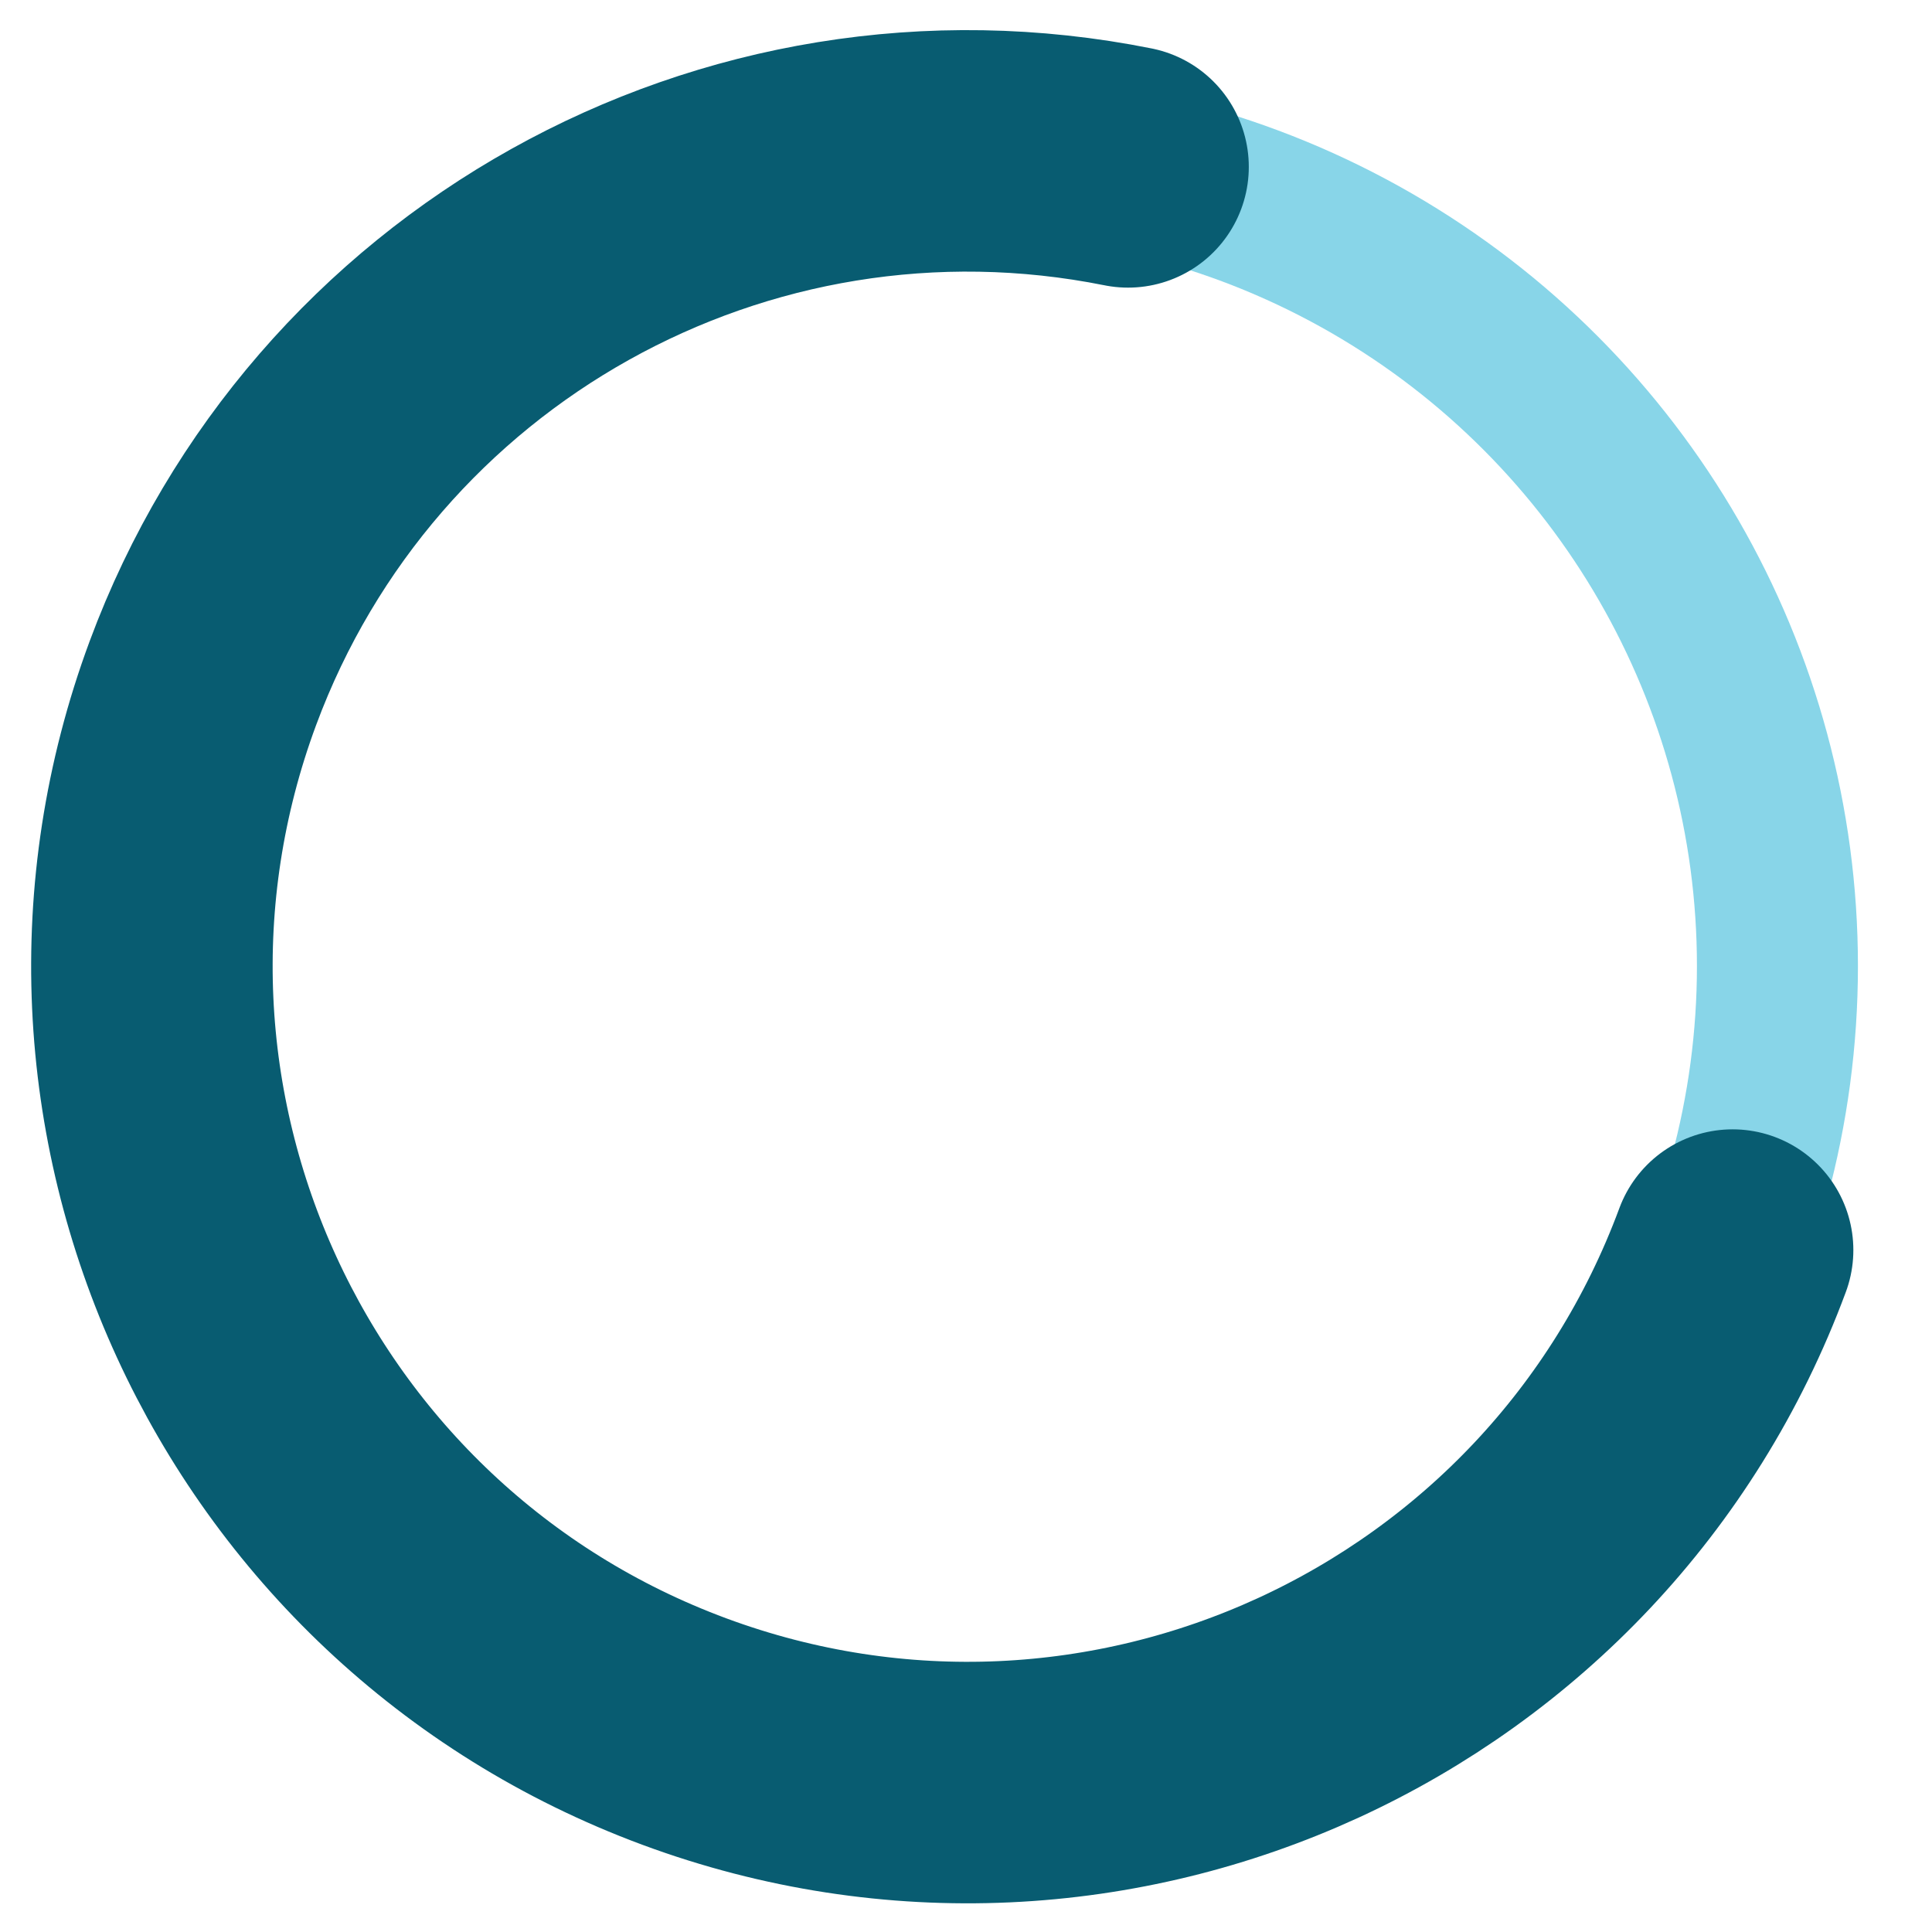 <?xml version="1.0" encoding="UTF-8" standalone="no"?><!DOCTYPE svg PUBLIC "-//W3C//DTD SVG 1.1//EN" "http://www.w3.org/Graphics/SVG/1.1/DTD/svg11.dtd"><svg width="100%" height="100%" viewBox="0 0 24 24" version="1.1" xmlns="http://www.w3.org/2000/svg" xmlns:xlink="http://www.w3.org/1999/xlink" xml:space="preserve" xmlns:serif="http://www.serif.com/" style="fill-rule:evenodd;clip-rule:evenodd;stroke-linecap:round;stroke-linejoin:round;stroke-miterlimit:1.5;"><circle cx="12" cy="12" r="10.08" style="fill:none;stroke:#0faad0;stroke-opacity:0.494;stroke-width:2px;"/><path d="M14.013,2.073c-4.888,-0.98 -9.761,1.741 -11.493,6.414c-1.943,5.244 0.737,11.08 5.981,13.023c5.248,1.944 11.078,-0.734 13.022,-5.981" style="fill:none;stroke:#085c71;stroke-width:3px;"/></svg>